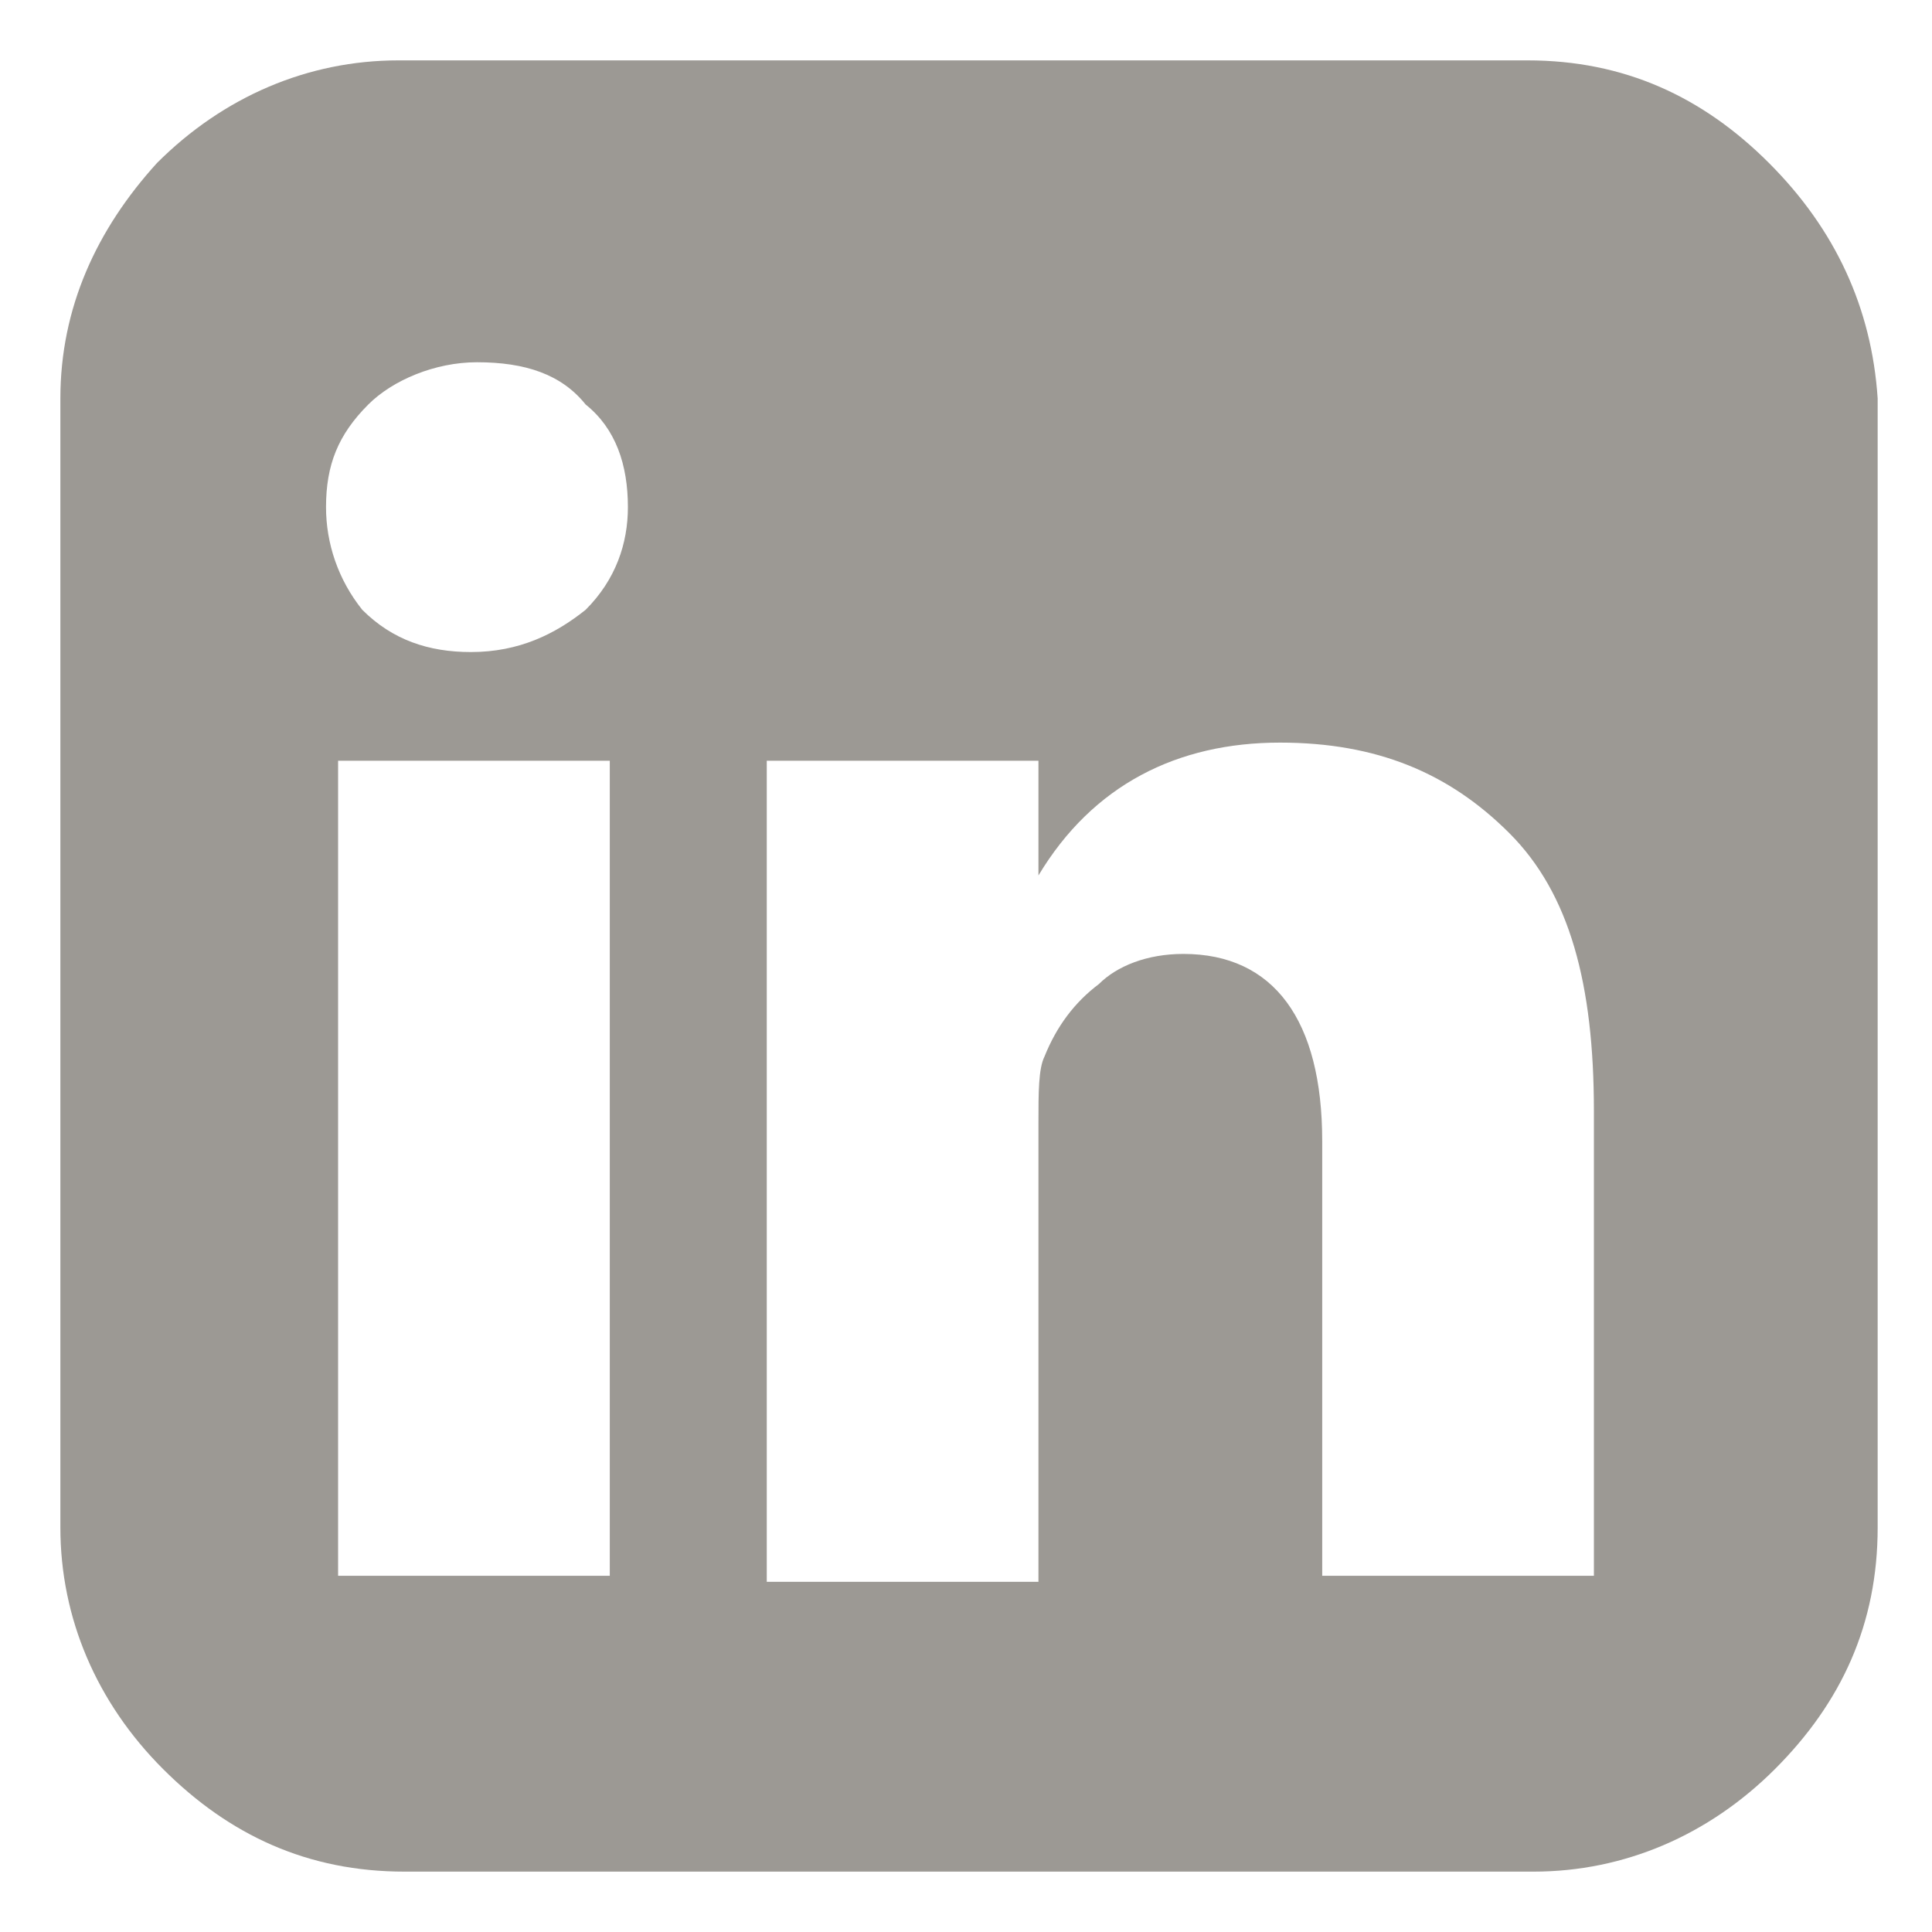 <?xml version="1.0" encoding="utf-8"?>
<!-- Generator: Adobe Illustrator 22.1.0, SVG Export Plug-In . SVG Version: 6.00 Build 0)  -->
<svg version="1.1" id="Layer_1" xmlns="http://www.w3.org/2000/svg" xmlns:xlink="http://www.w3.org/1999/xlink" x="0px" y="0px"
	 viewBox="0 0 32 32" style="enable-background:new 0 0 32 32;" xml:space="preserve">
<style type="text/css">
	.st0{opacity:0.43;}
	.st1{fill:#191208;}
</style>
<g class="st0">
	<path class="st1" d="M29.3,2.7c-1.1-1.1-2.4-1.7-4-1.7H6.6c-1.5,0-2.9,0.6-4,1.7C1.6,3.8,1,5.1,1,6.6v18.7c0,1.5,0.6,2.9,1.7,4
		c1.1,1.1,2.4,1.7,4,1.7h18.7c1.5,0,2.9-0.6,4-1.7c1.1-1.1,1.7-2.4,1.7-4V6.6C31,5.1,30.4,3.8,29.3,2.7z M10.1,26.1H5.6V12.6h4.5
		L10.1,26.1L10.1,26.1z M9.7,10.1c-0.5,0.4-1.1,0.7-1.9,0.7h0c-0.7,0-1.3-0.2-1.8-0.7C5.6,9.6,5.4,9,5.4,8.4c0-0.7,0.2-1.2,0.7-1.7
		C6.5,6.3,7.2,6,7.9,6c0.8,0,1.4,0.2,1.8,0.7c0.5,0.4,0.7,1,0.7,1.7C10.4,9,10.2,9.6,9.7,10.1z M26.4,26.1h-4.5v-7.2
		c0-2-0.8-3.1-2.3-3.1c-0.6,0-1.1,0.2-1.4,0.5c-0.4,0.3-0.7,0.7-0.9,1.2c-0.1,0.2-0.1,0.6-0.1,1.1v7.6h-4.5c0-8.2,0-12.7,0-13.6h4.5
		v1.9c0.9-1.5,2.3-2.2,4-2.2c1.6,0,2.8,0.5,3.8,1.5c1,1,1.4,2.5,1.4,4.6L26.4,26.1L26.4,26.1L26.4,26.1z"/>
</g>
</svg>
